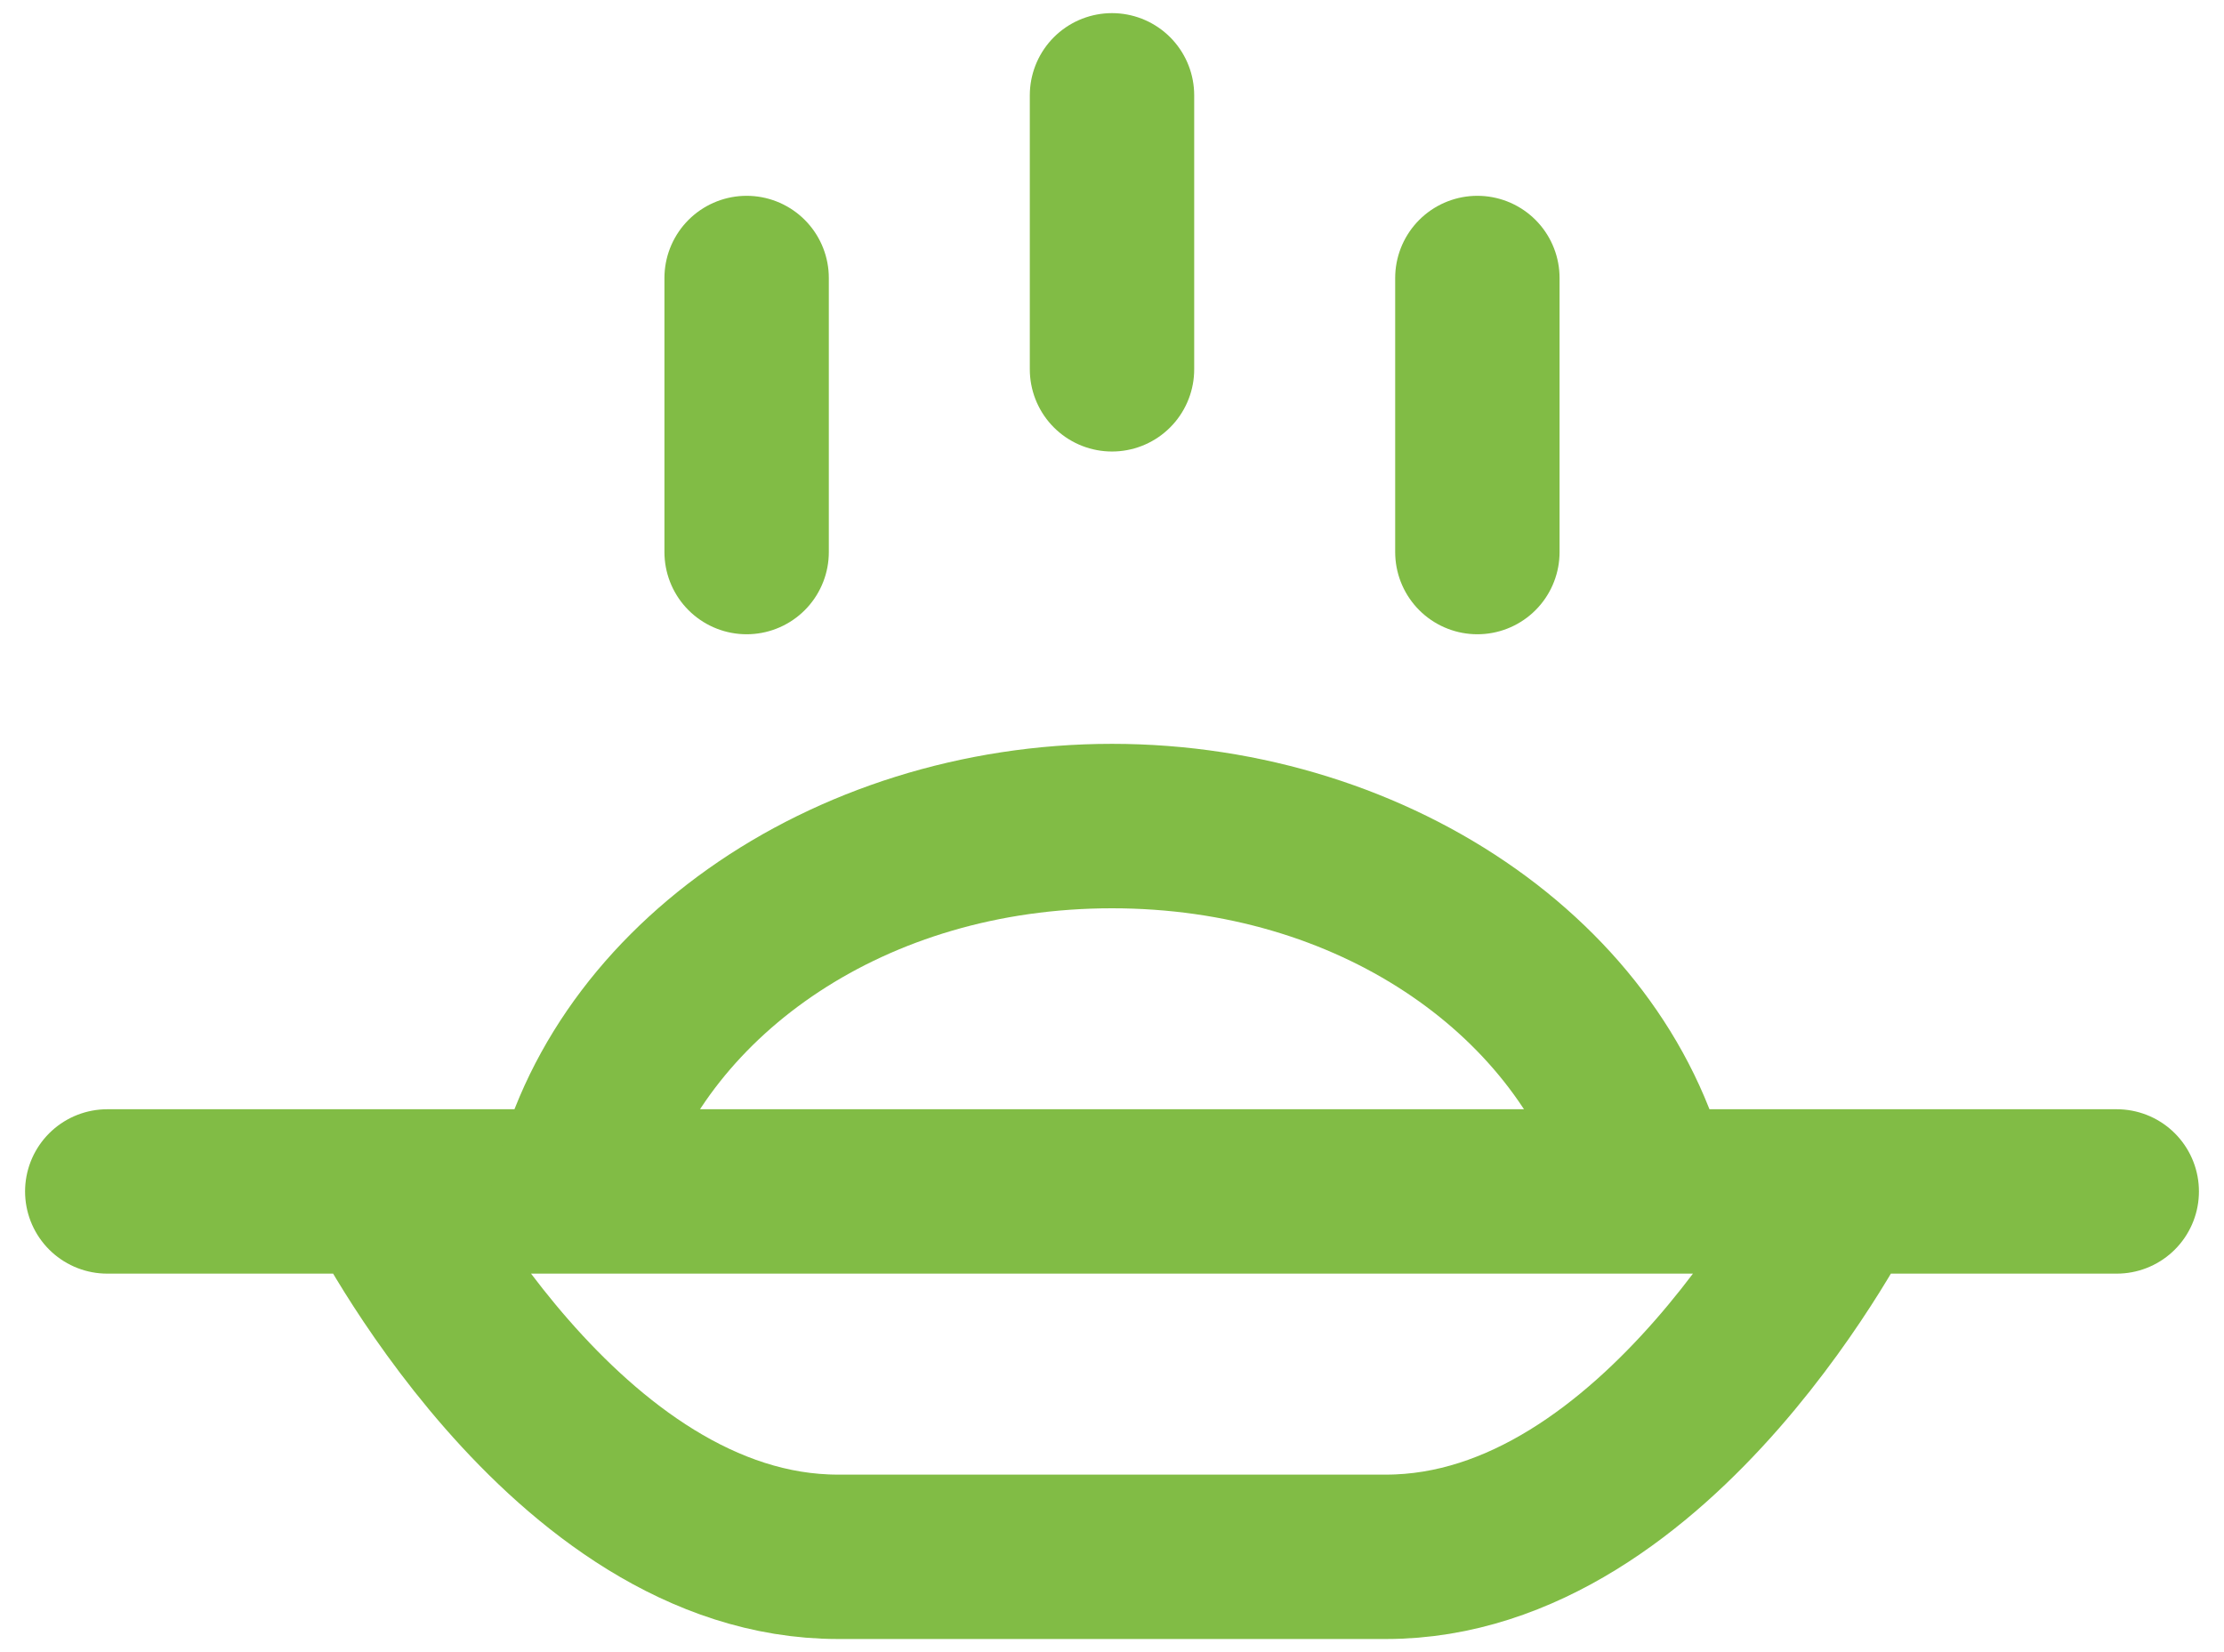 <svg width="35" height="26" viewBox="0 0 35 26" fill="none" xmlns="http://www.w3.org/2000/svg">
<path d="M29 18.75H6M29 18.75C29 18.75 26.125 24.5 21.812 24.5C17.5 24.5 17.5 24.5 13.188 24.5C8.875 24.5 6 18.75 6 18.75M29 18.75H33.312M6 18.75H1.688" stroke="#81BC45" stroke-width="2.587" stroke-linecap="round" stroke-linejoin="round"/>
<path fill-rule="evenodd" clip-rule="evenodd" d="M27.28 18.75C26.471 14.606 22.218 11.706 17.5 11.706C12.781 11.706 8.528 14.606 7.719 18.75H10.396C11.178 16.303 13.906 14.294 17.5 14.294C21.094 14.294 23.822 16.303 24.604 18.75H27.28Z" fill="#81BC45"/>
<path d="M11.75 8.688V4.375" stroke="#81BC45" stroke-width="2.587" stroke-linecap="round" stroke-linejoin="round"/>
<path d="M23.25 8.688V4.375" stroke="#81BC45" stroke-width="2.587" stroke-linecap="round" stroke-linejoin="round"/>
<path d="M17.5 5.812V1.5" stroke="#81BC45" stroke-width="2.587" stroke-linecap="round" stroke-linejoin="round"/>
</svg>
